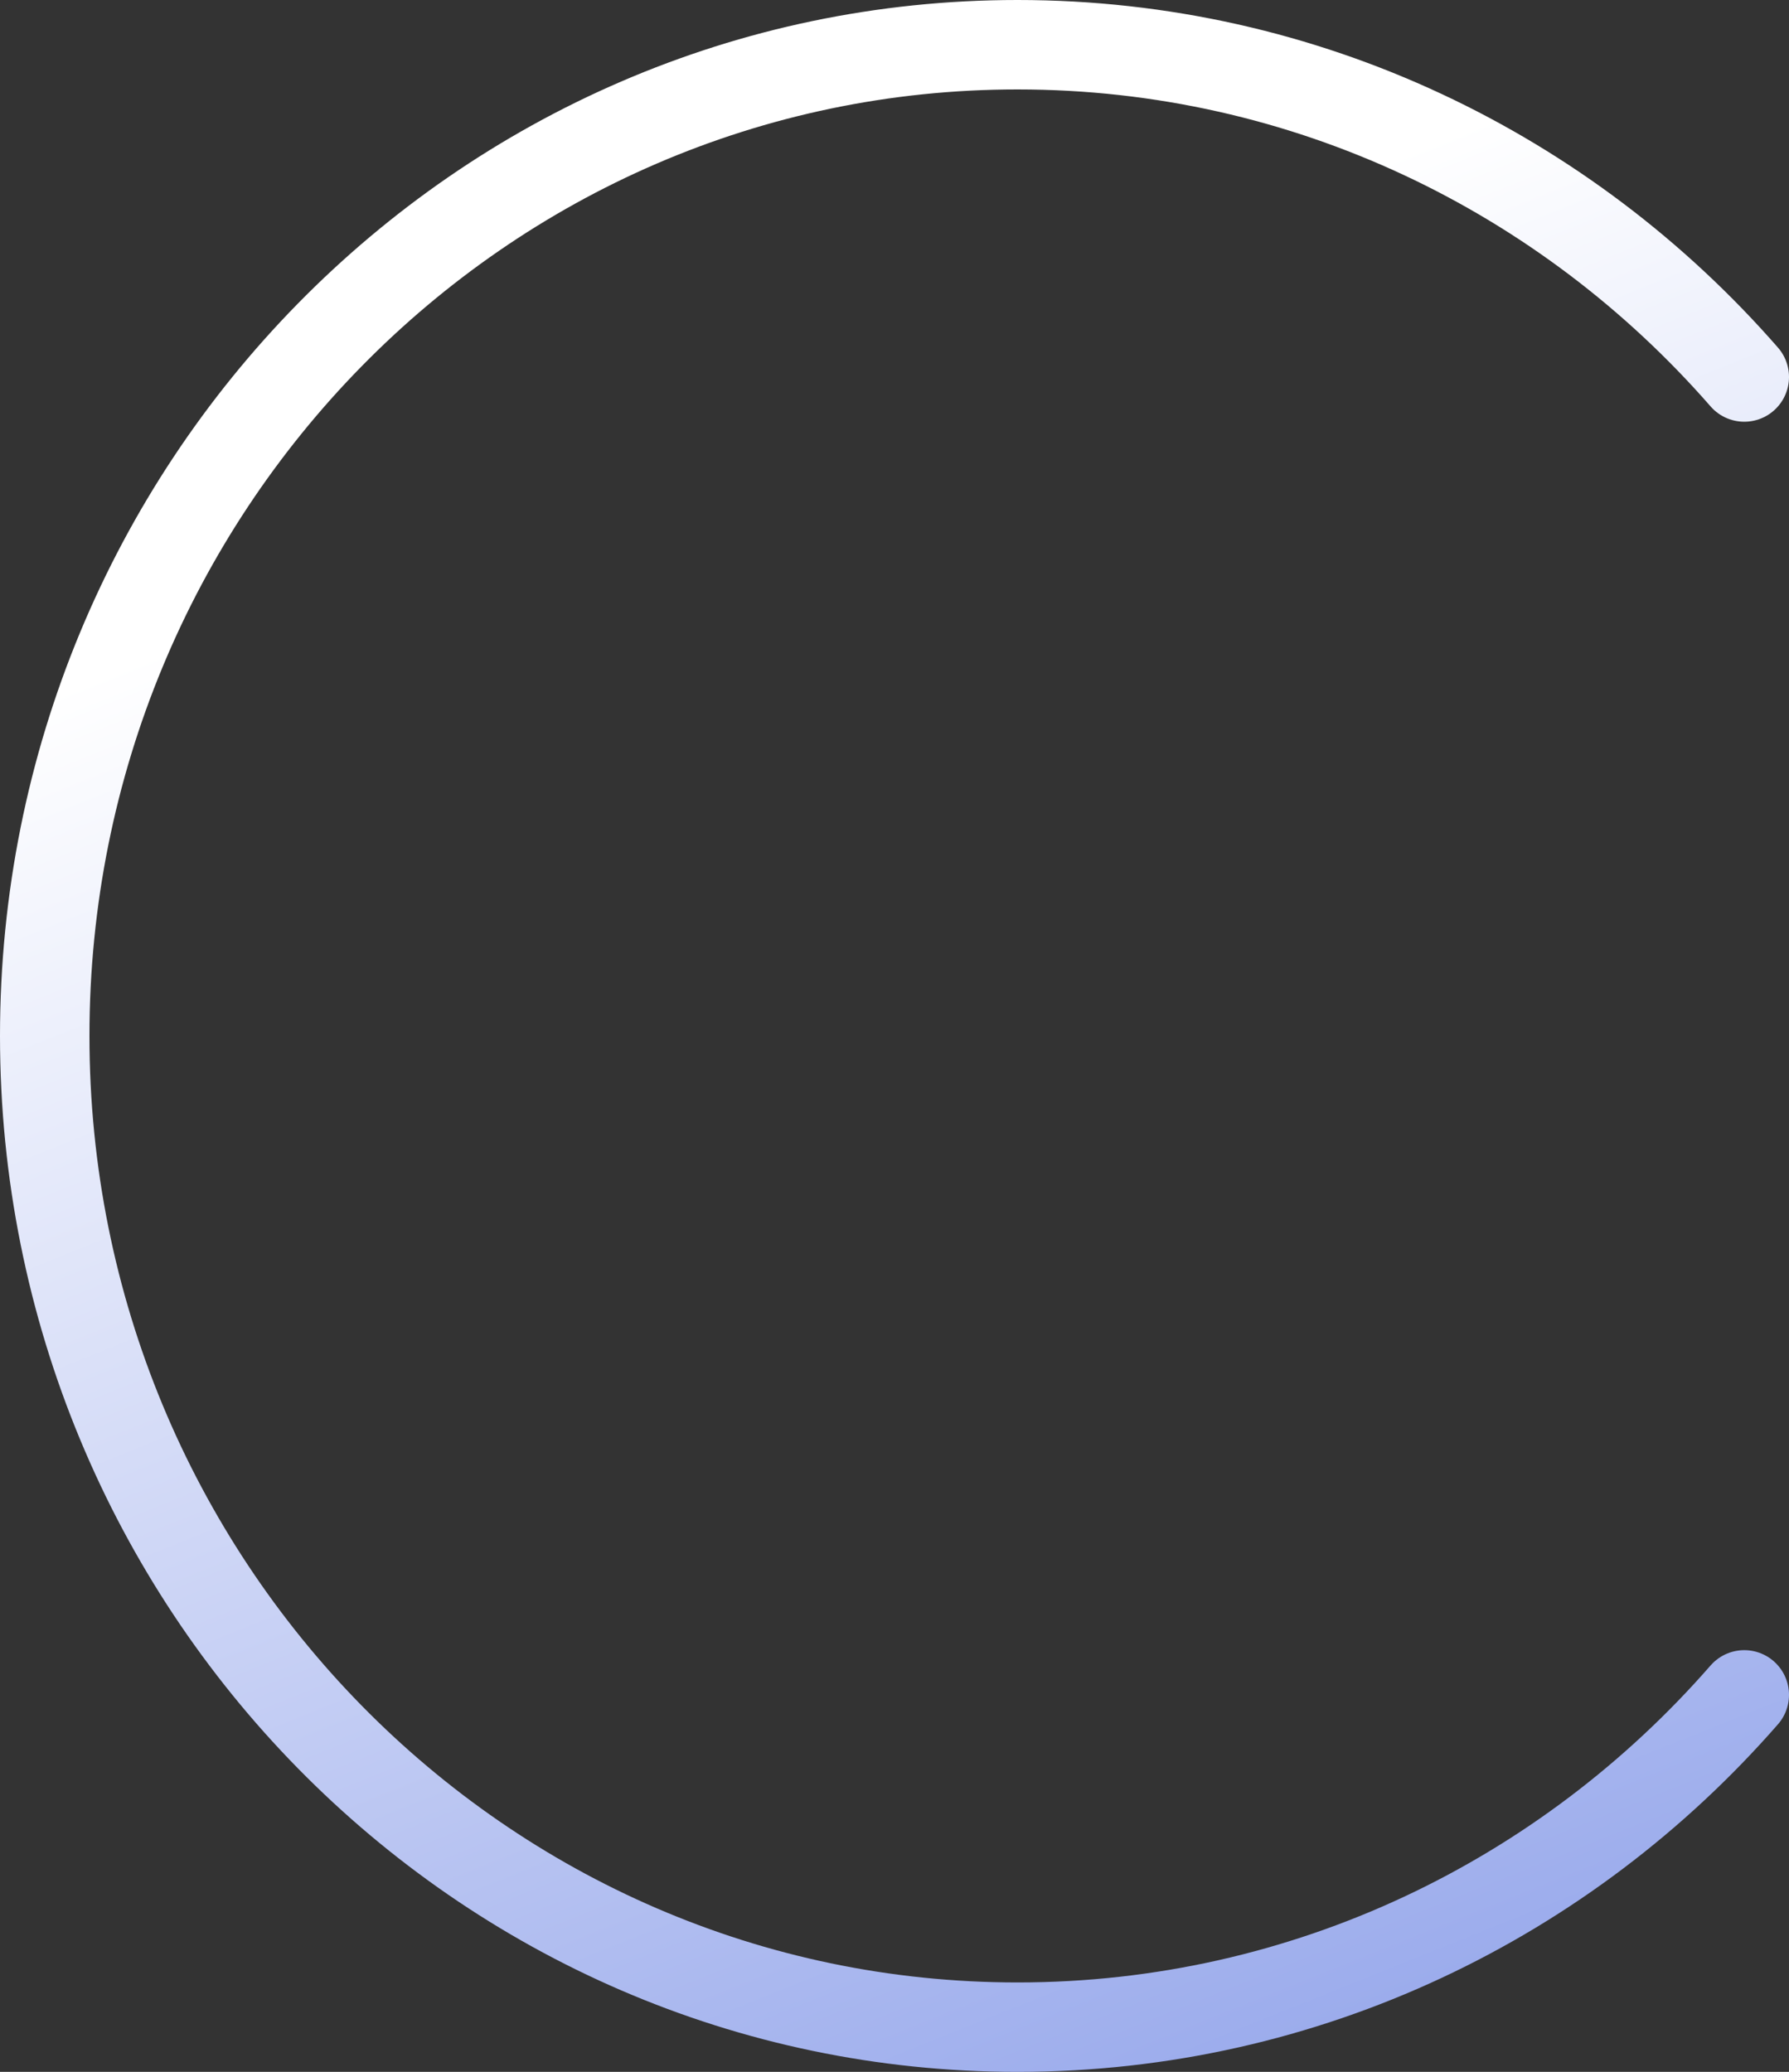 <svg width="120" height="139" viewBox="0 0 120 139" fill="none" xmlns="http://www.w3.org/2000/svg">
<rect x="0" y="0" width="120" height="139" fill="#333333" stroke="none"/>
<path d="M117 113.707C105.062 127.385 87.638 136 68.249 136C32.214 136 3 106.226 3 69.5C3 32.774 32.214 3 68.249 3C87.638 3 105.062 11.615 117 25.293" stroke="url(#paint0_linear_2542_558)" stroke-width="6" stroke-miterlimit="10" stroke-linecap="round"/>
<defs>
<linearGradient id="paint0_linear_2542_558" x1="111.3" y1="-19.549" x2="208.394" y2="222.373" gradientUnits="userSpaceOnUse">
<stop offset="0.081" stop-color="white"/>
<stop offset="1" stop-color="#3052D8"/>
</linearGradient>
</defs>
</svg>
